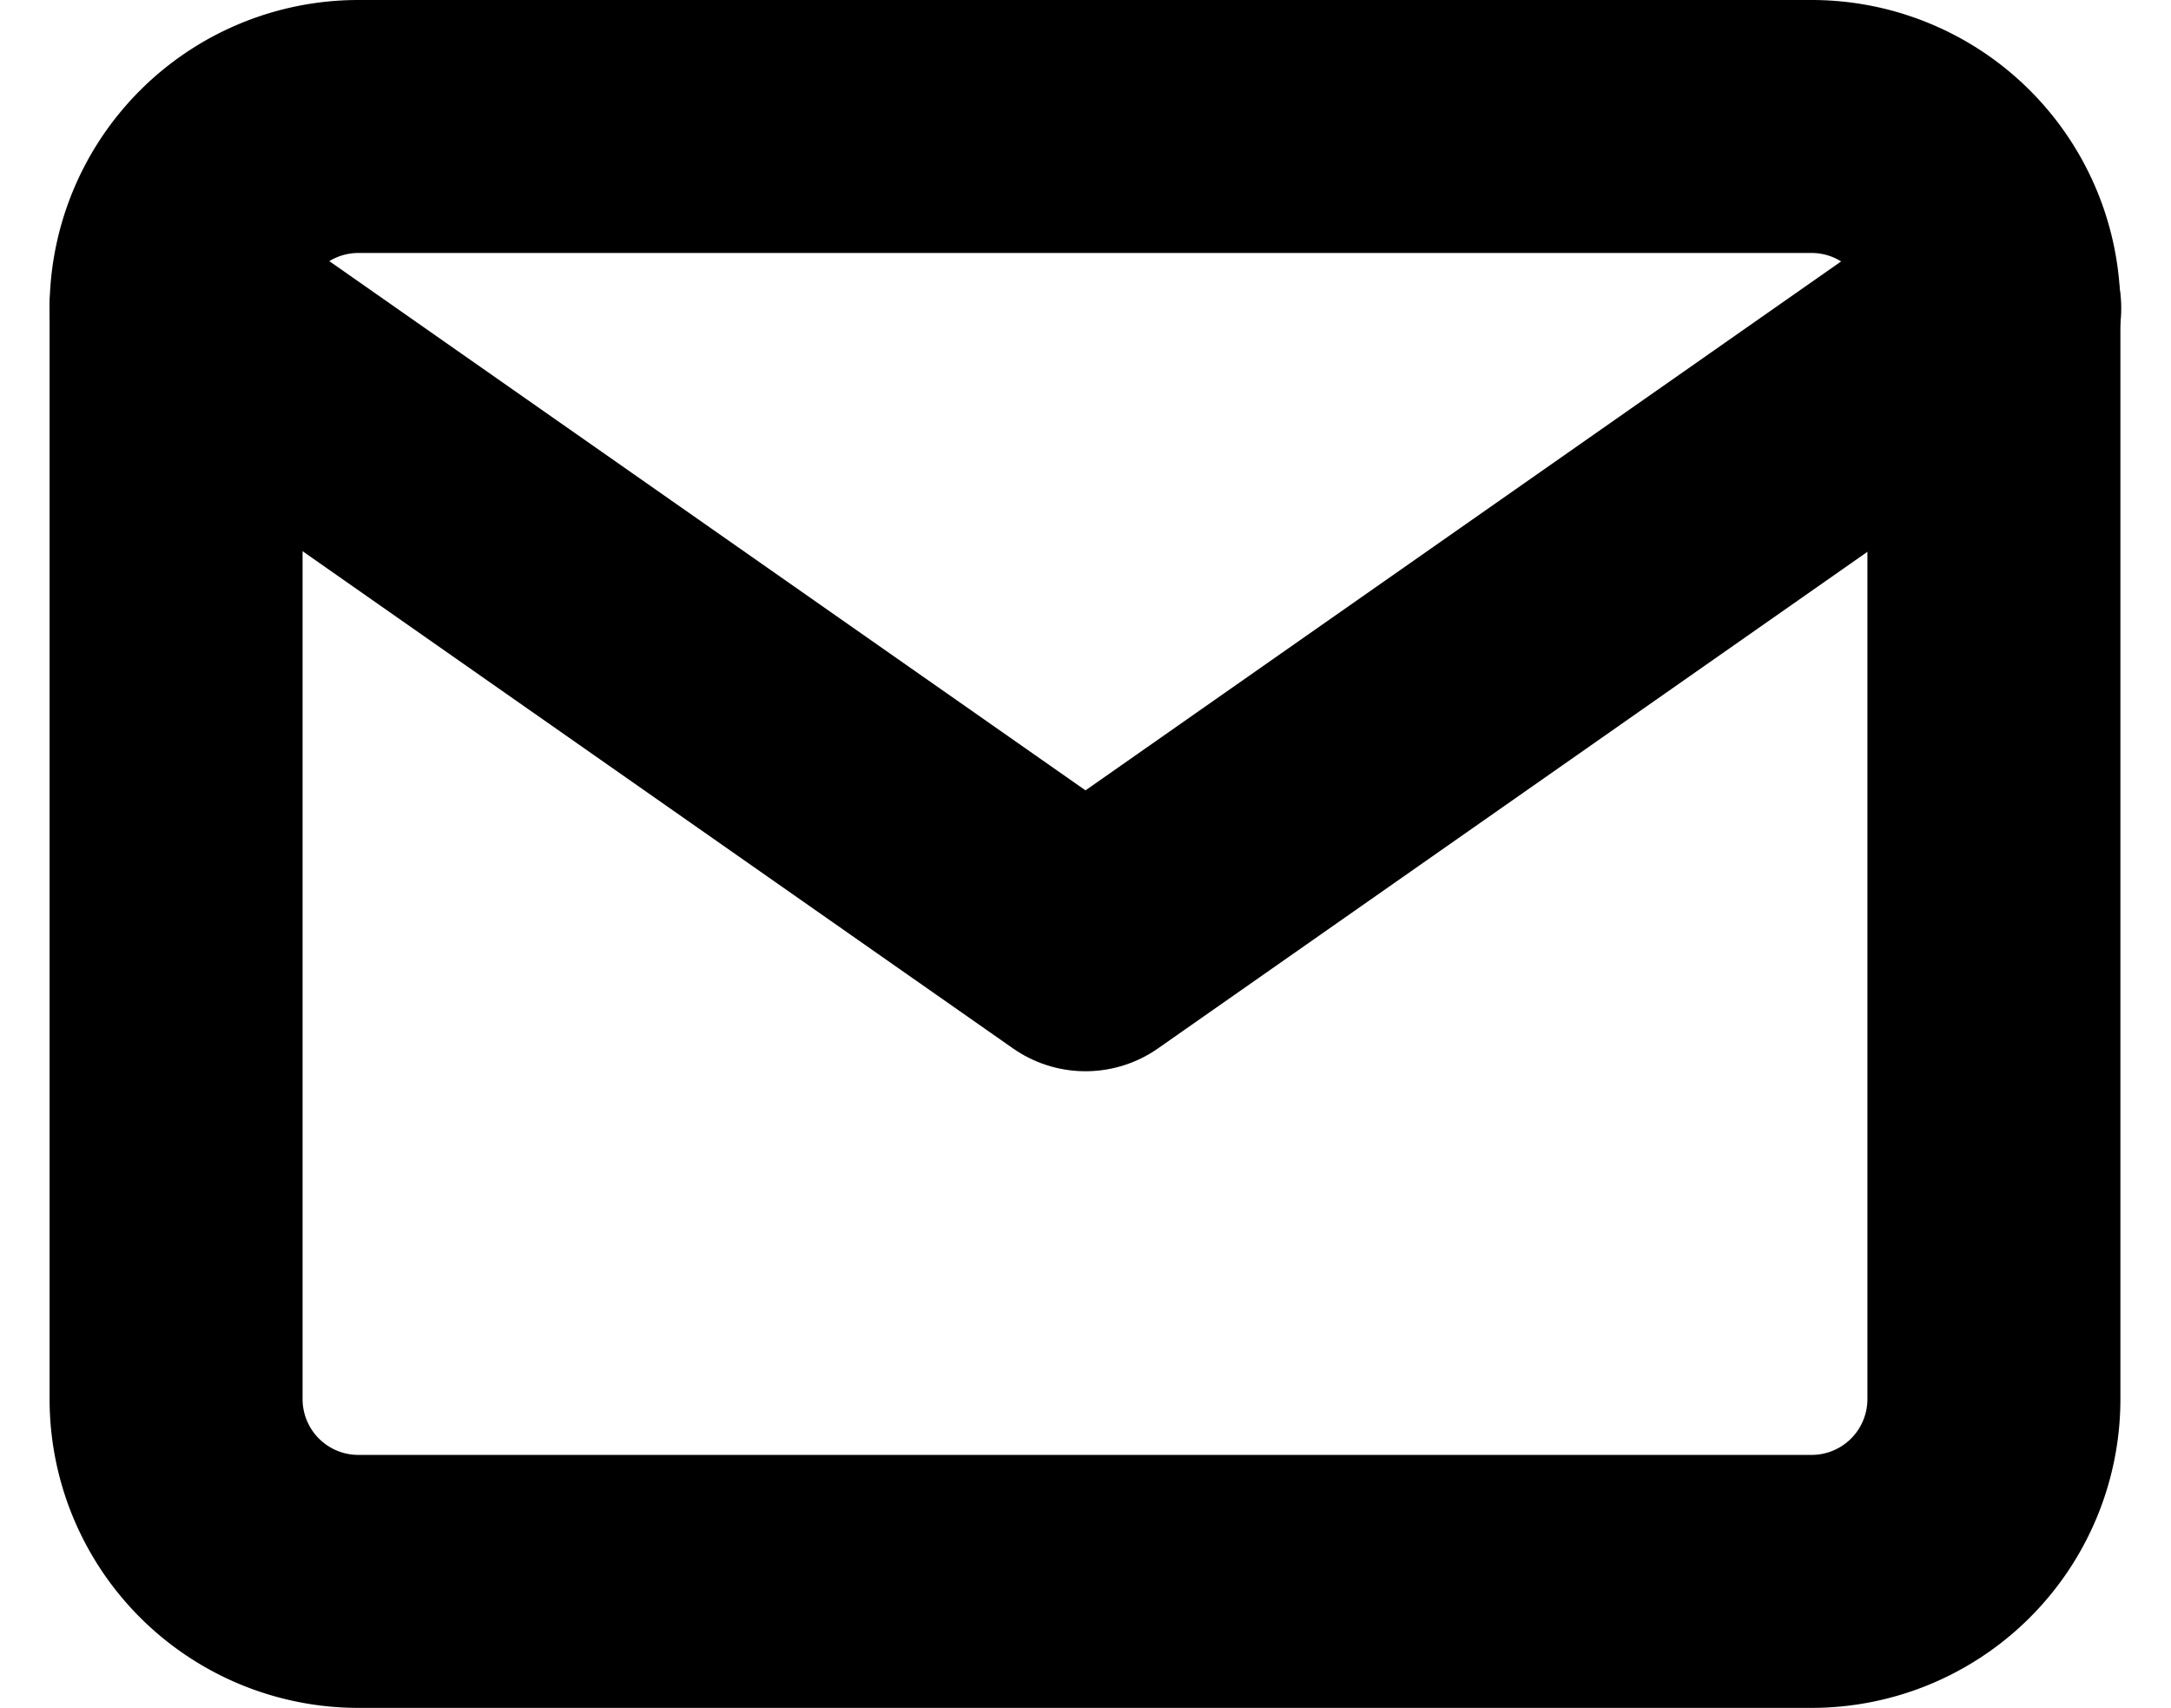 <svg xmlns="http://www.w3.org/2000/svg" width="12.872" height="10.127" viewBox="0 0 12.872 10.127"><g transform="translate(-1.956 -5.25)"><path d="M4.078,6H12.7a1.081,1.081,0,0,1,1.078,1.078v6.47A1.081,1.081,0,0,1,12.7,14.627H4.078A1.081,1.081,0,0,1,3,13.548V7.078A1.081,1.081,0,0,1,4.078,6Z" fill="none" stroke="#000" stroke-linecap="round" stroke-linejoin="round" stroke-width="1.5"/><path d="M13.783,9,8.392,12.774,3,9" transform="translate(0 -1.922)" fill="none" stroke="#000" stroke-linecap="round" stroke-linejoin="round" stroke-width="1.5"/></g></svg>